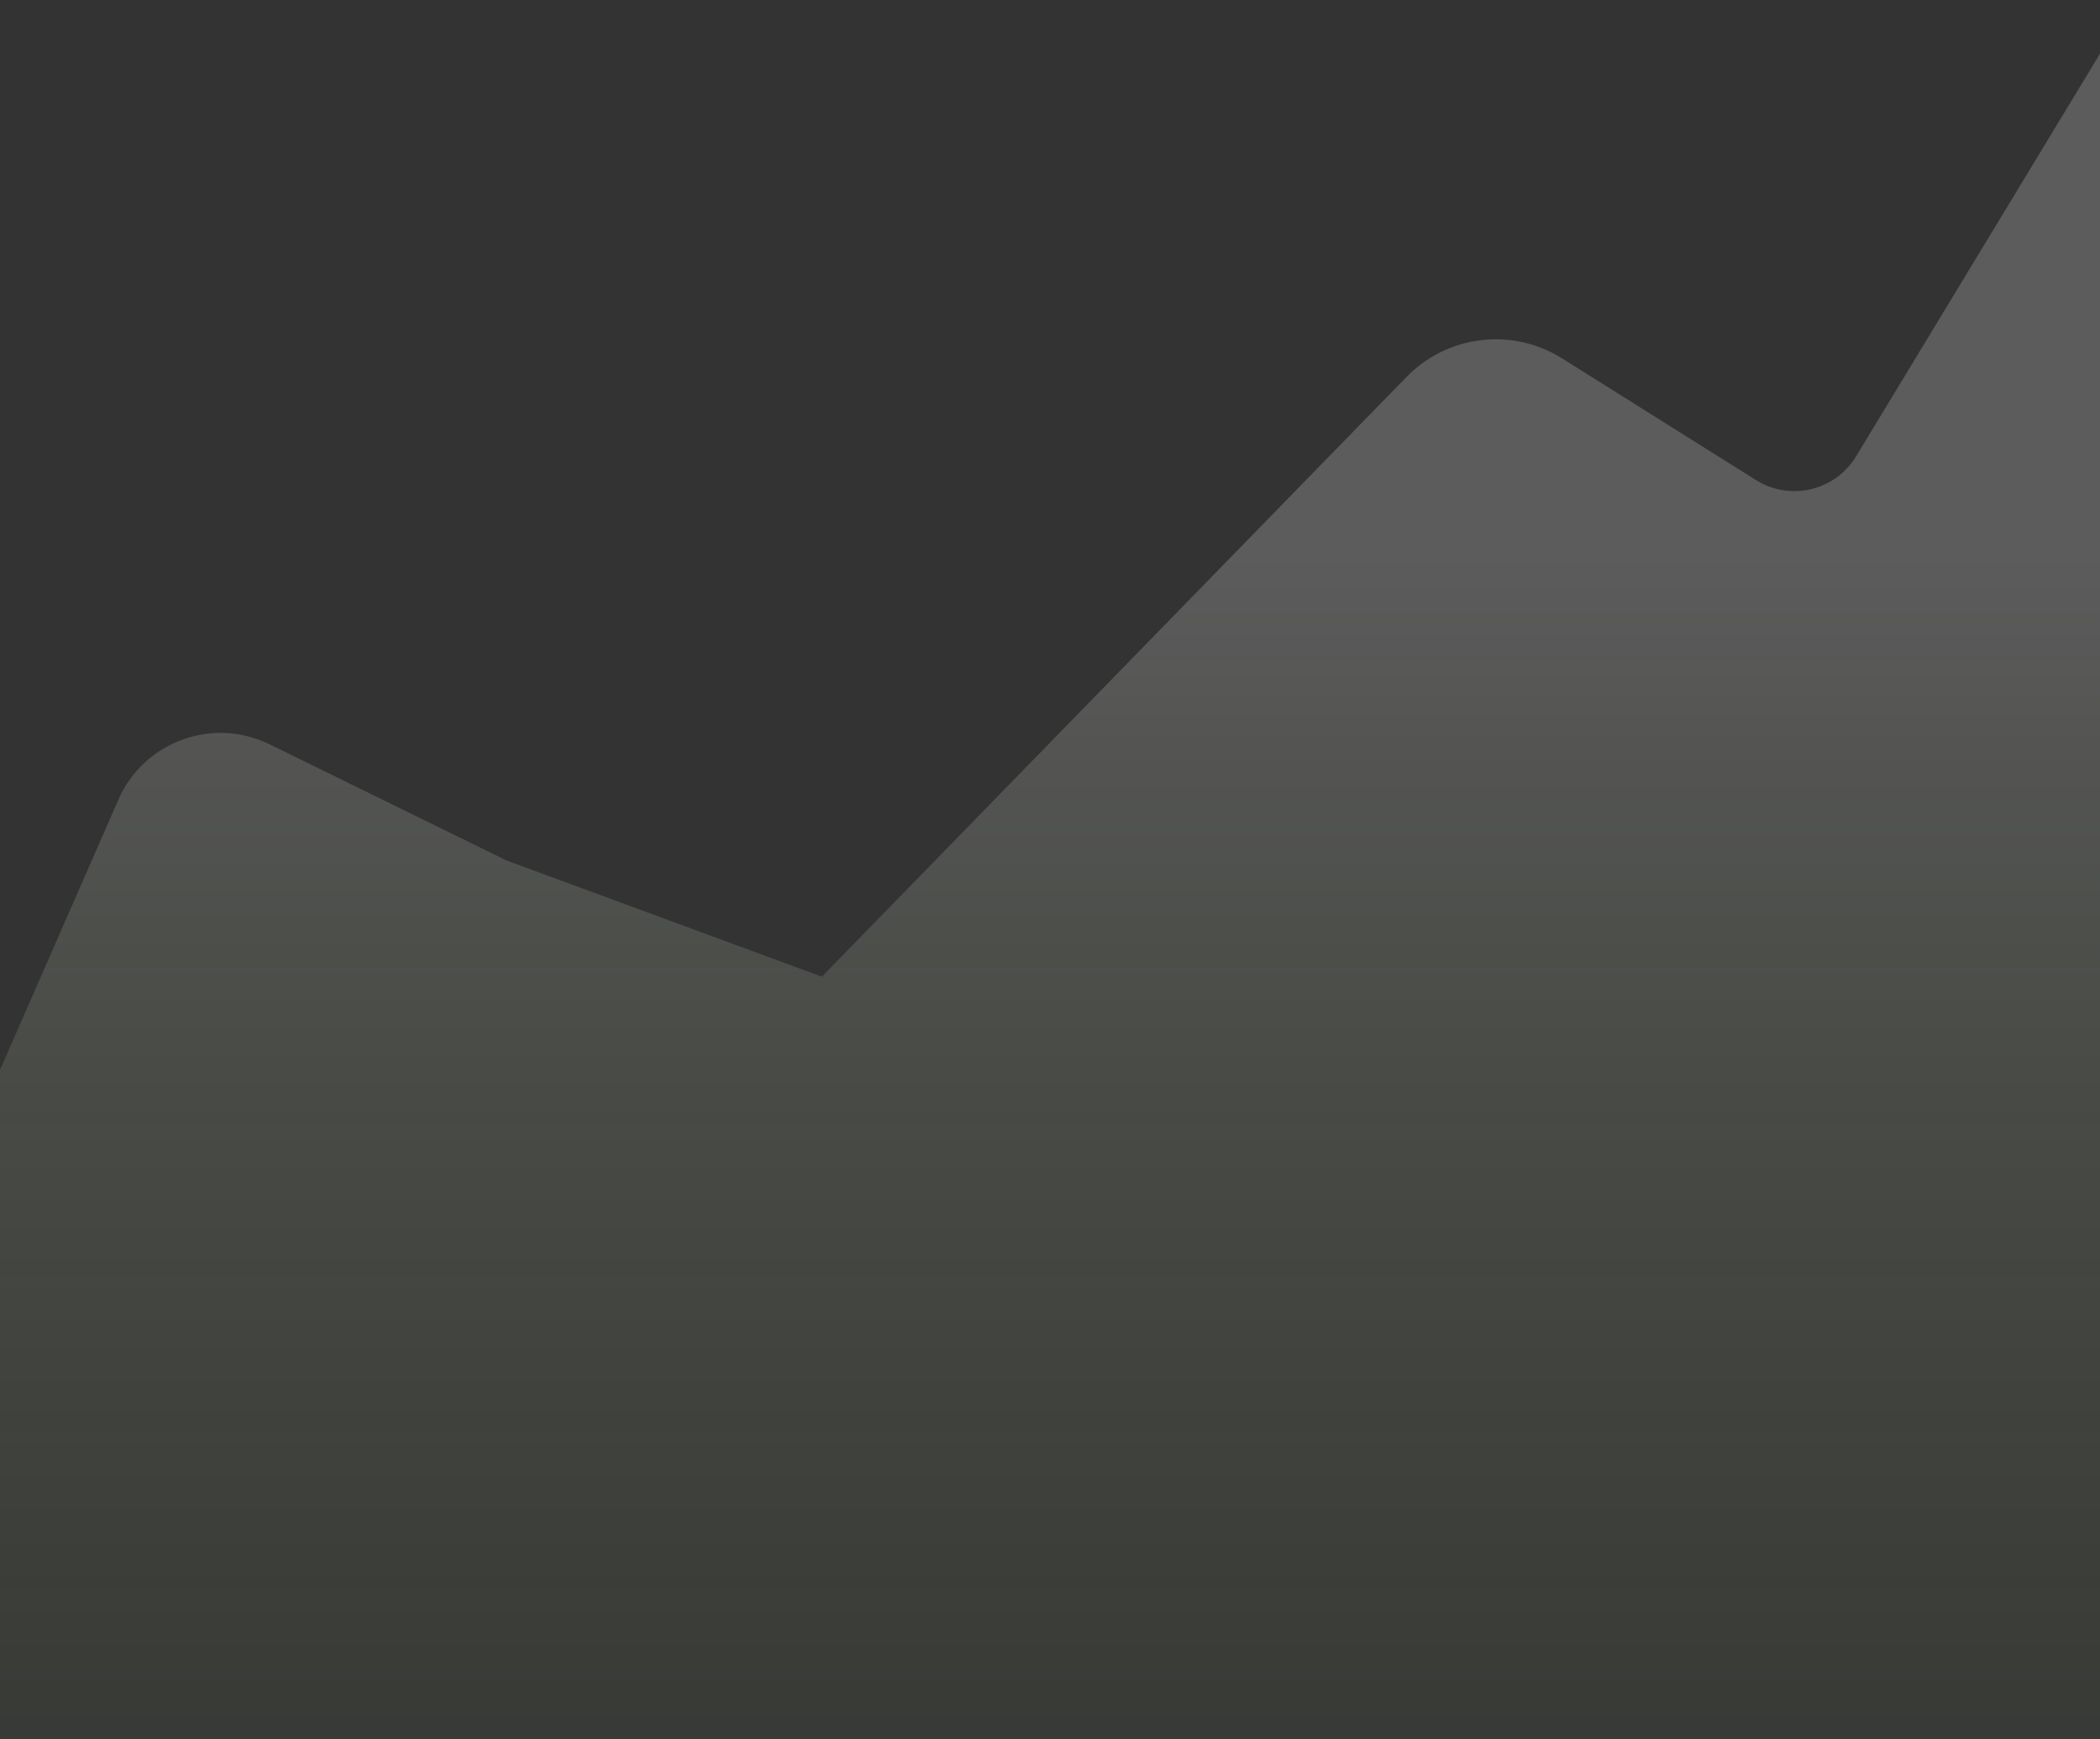 <?xml version="1.0" encoding="UTF-8"?> <svg xmlns="http://www.w3.org/2000/svg" width="320" height="265" viewBox="0 0 320 265" fill="none"><rect x="0" y="0" width="320" height="265" fill="#333333" stroke="none"/><path opacity="0.2" d="M18.032 121.855L-9.291 184.24V324.202H329.188L324.928 0.049L282.835 69.528C279.652 74.781 272.783 76.41 267.58 73.146L238.028 54.603C230.447 49.846 220.574 51.026 214.326 57.434L125.234 148.812L77.162 131.095L41.087 113.411C32.399 109.152 21.913 112.993 18.032 121.855Z" fill="url(#paint0_linear_68_15306)"></path><defs><linearGradient id="paint0_linear_68_15306" x1="159.948" y1="71.76" x2="159.948" y2="324.202" gradientUnits="userSpaceOnUse"><stop offset="0.048" stop-color="white"></stop><stop offset="1" stop-color="#80B657" stop-opacity="0"></stop></linearGradient></defs></svg> 